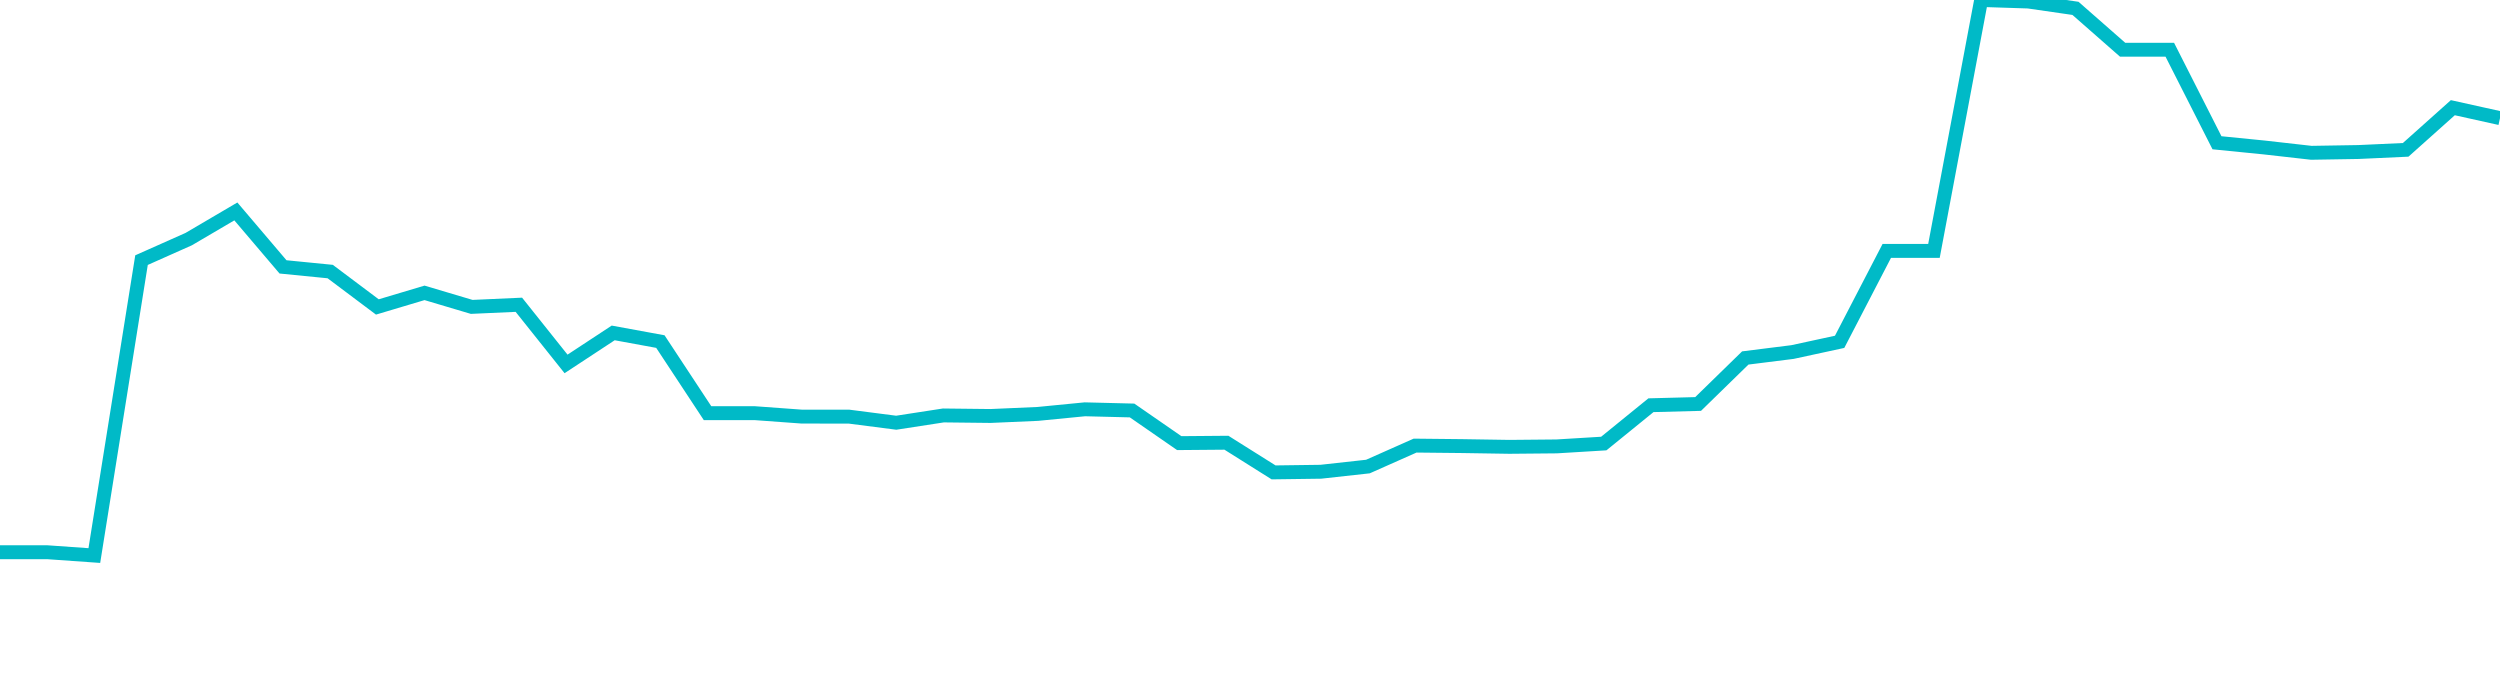 <svg width="180" height="50" xmlns="http://www.w3.org/2000/svg"><path d="M 0,39.76 L 3.396,39.76 L 6.792,40 L 10.189,18.729 L 13.585,17.217 L 16.981,15.223 L 20.377,19.216 L 23.774,19.552 L 27.17,22.1 L 30.566,21.086 L 33.962,22.096 L 37.358,21.943 L 40.755,26.202 L 44.151,23.97 L 47.547,24.593 L 50.943,29.748 L 54.34,29.748 L 57.736,29.996 L 61.132,29.998 L 64.528,30.436 L 67.925,29.912 L 71.321,29.951 L 74.717,29.802 L 78.113,29.47 L 81.509,29.555 L 84.906,31.905 L 88.302,31.876 L 91.698,34.012 L 95.094,33.966 L 98.491,33.591 L 101.887,32.083 L 105.283,32.119 L 108.679,32.173 L 112.075,32.141 L 115.472,31.935 L 118.868,29.176 L 122.264,29.087 L 125.66,25.774 L 129.057,25.347 L 132.453,24.612 L 135.849,18.064 L 139.245,18.064 L 142.642,0 L 146.038,0.11 L 149.434,0.602 L 152.83,3.582 L 156.226,3.582 L 159.623,10.279 L 163.019,10.618 L 166.415,11.002 L 169.811,10.945 L 173.208,10.789 L 176.604,7.754 L 180,8.507" stroke="#00bac7" stroke-width="1" fill="none"/></svg>